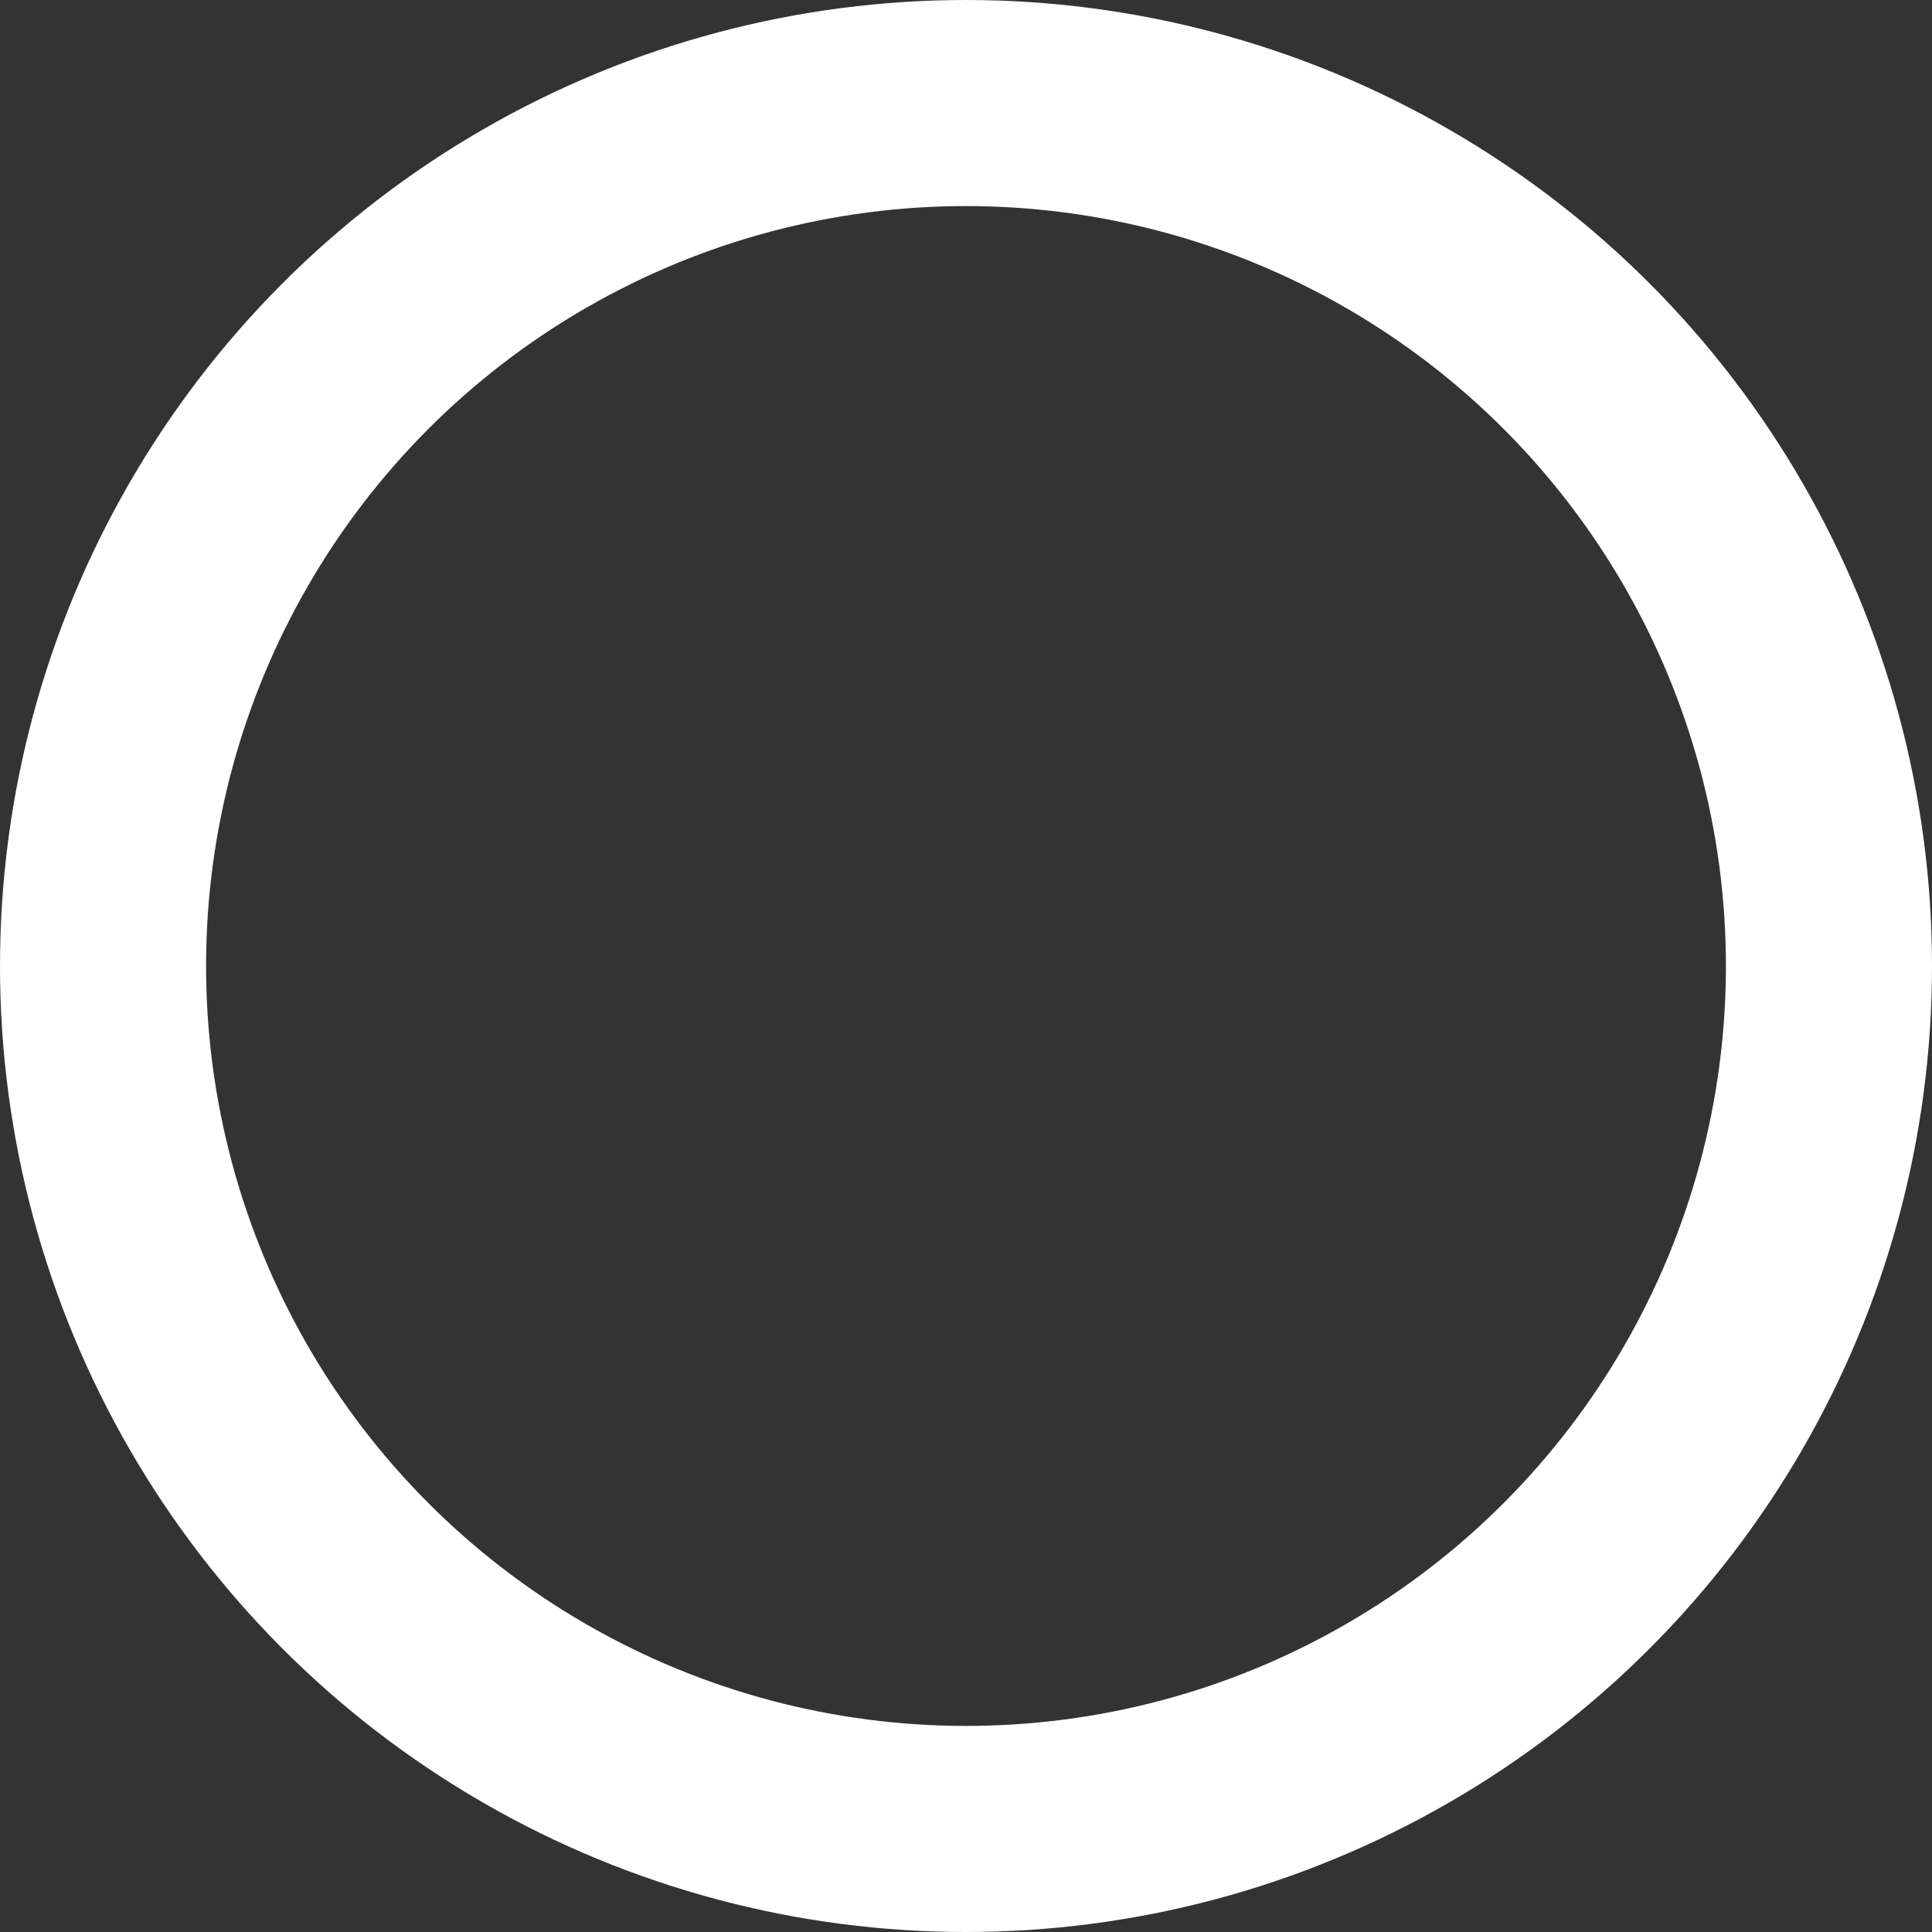 <svg xmlns="http://www.w3.org/2000/svg" width="75" height="75" viewBox="0 0 75 75">
  <rect x="0" y="0" width="75" height="75" fill="#333333" stroke="none"/>
  <g id="楕円形_5" data-name="楕円形 5" fill="none" stroke="#fff" stroke-width="8">
    <circle cx="37.5" cy="37.5" r="37.5" stroke="none"/>
    <circle cx="37.5" cy="37.5" r="33.5" fill="none"/>
  </g>
</svg>
